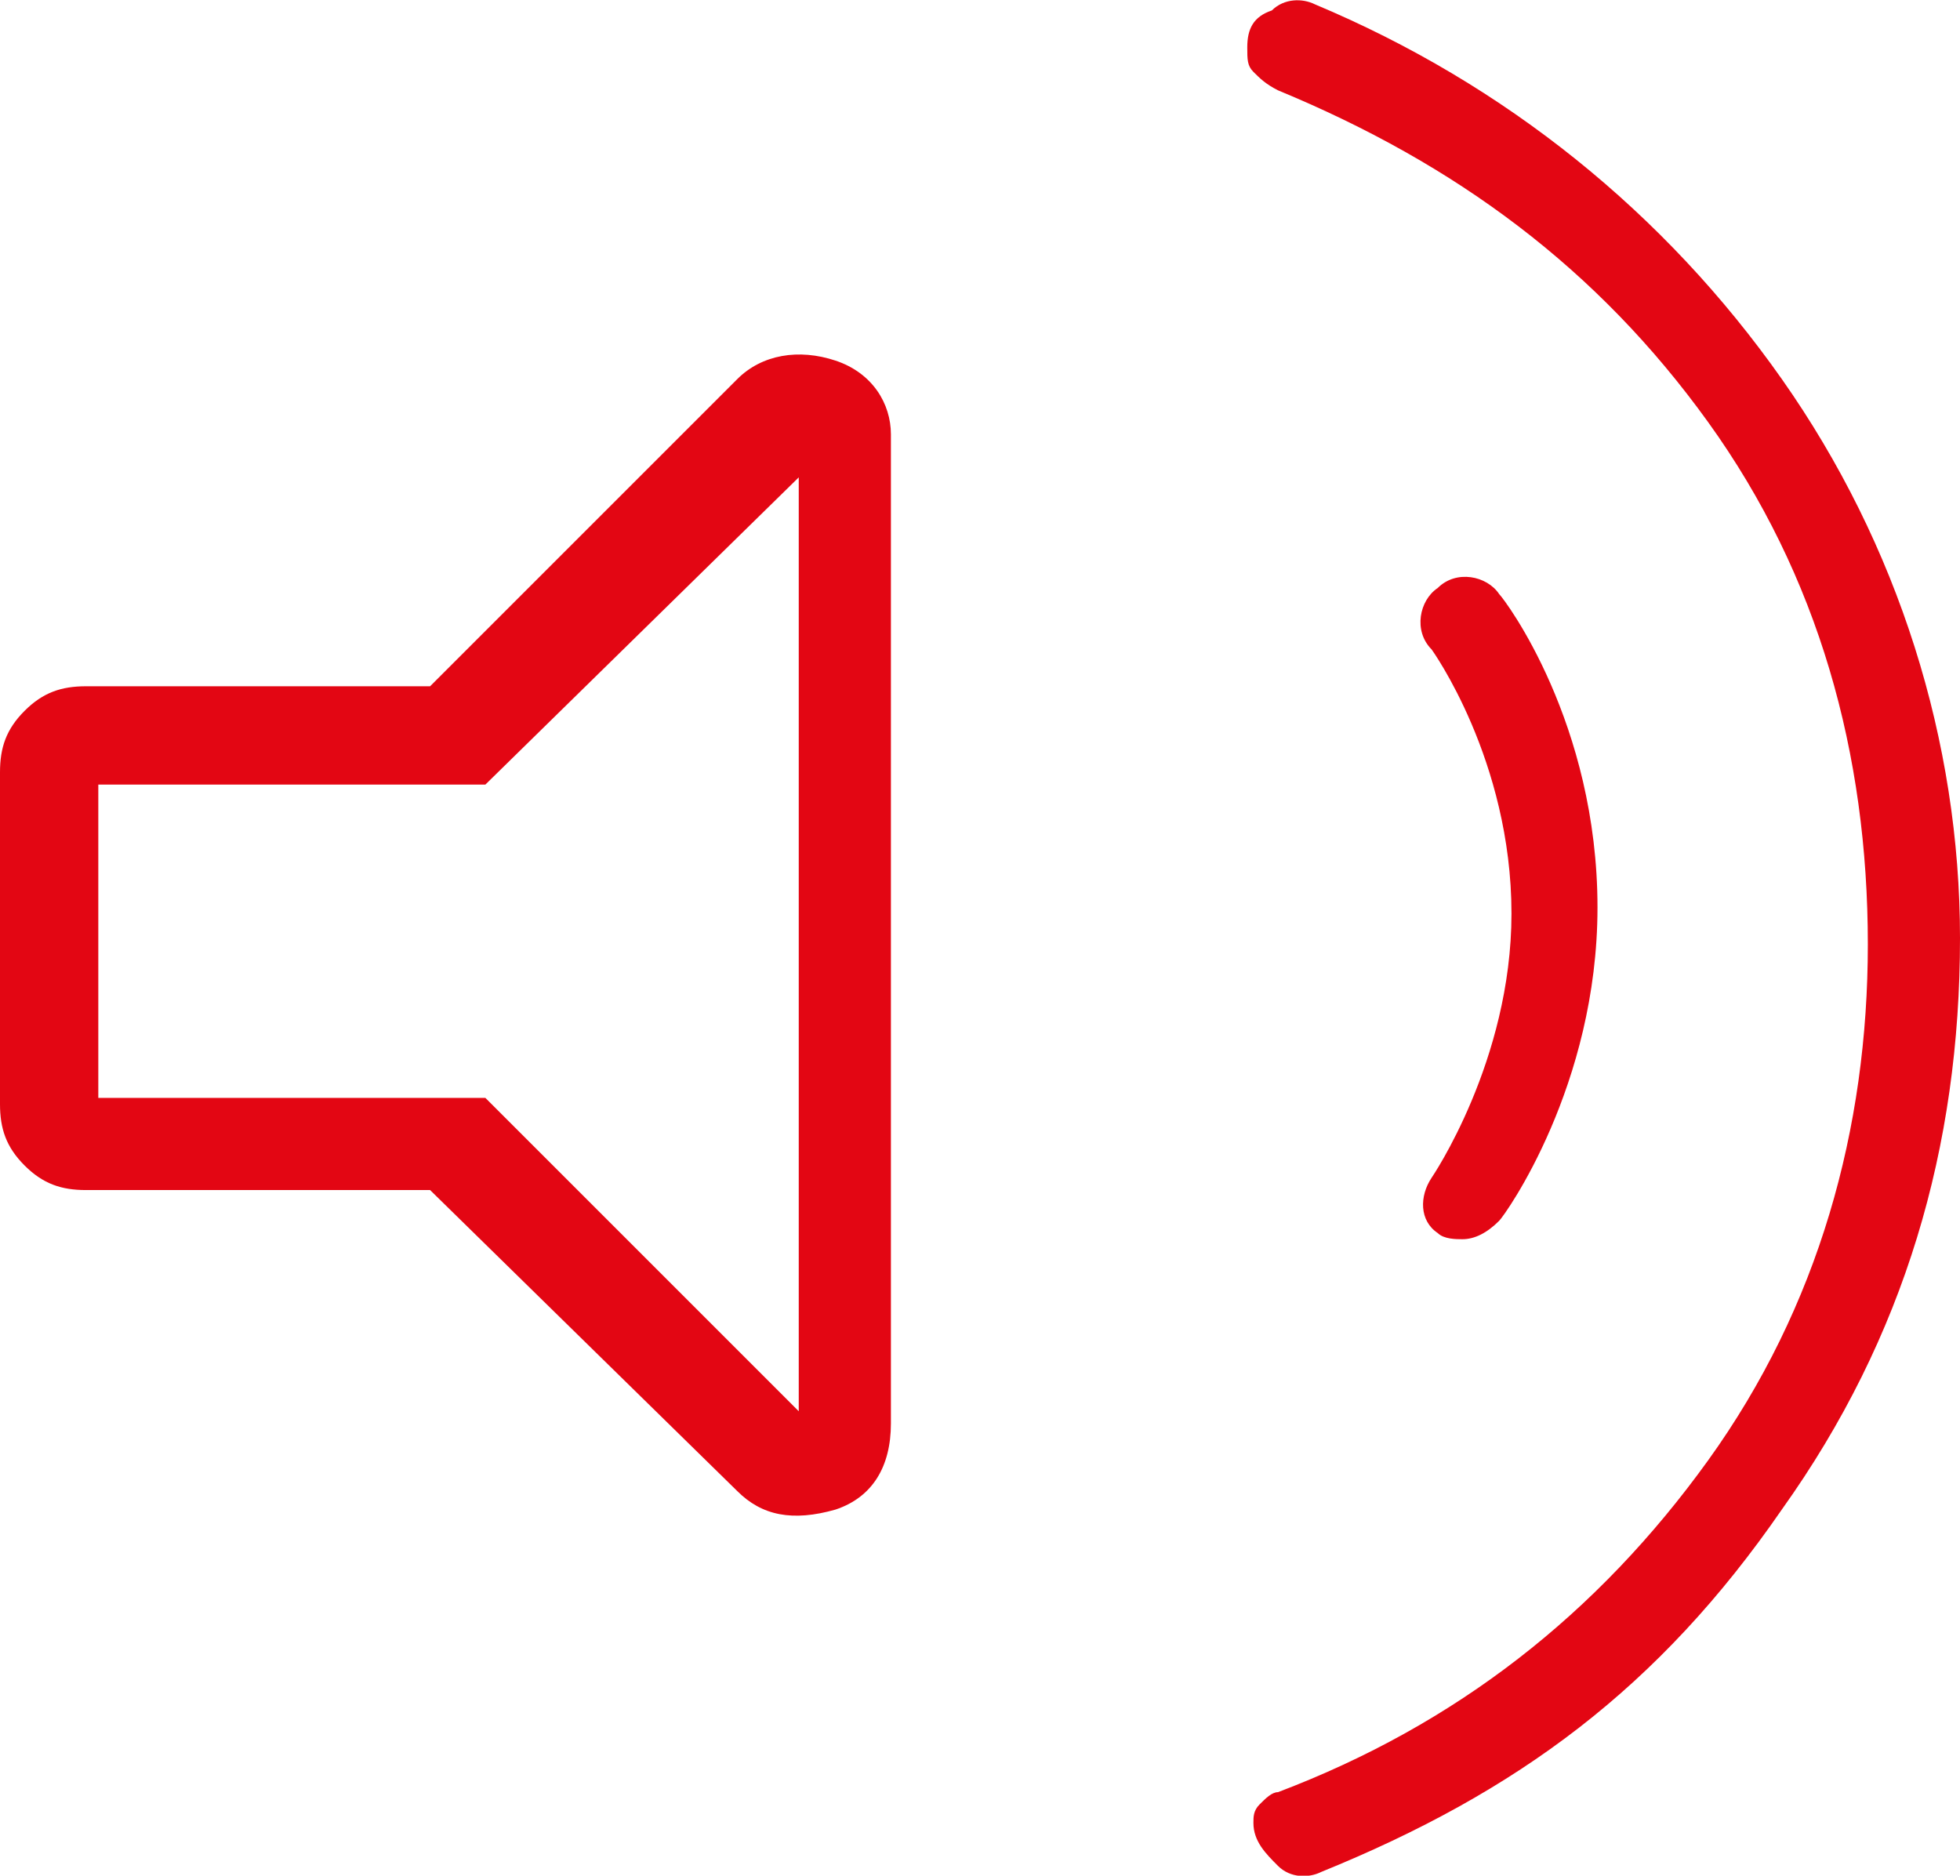 <?xml version="1.0" encoding="UTF-8"?>
<svg xmlns="http://www.w3.org/2000/svg" xmlns:xlink="http://www.w3.org/1999/xlink" version="1.1" id="Layer_1" x="0px" y="0px" style="enable-background:new 0 0 48 48;" xml:space="preserve" viewBox="8.1 8.63 31.9 30.53">
<style type="text/css">
	.st0{fill:#E30613;}
</style>
<g>
	<path class="st0" d="M37.1,14.8c-1.9-2.7-4.5-4.8-7.6-6.1c-0.2-0.1-0.5-0.1-0.7,0.1c-0.3,0.1-0.4,0.3-0.4,0.6c0,0.2,0,0.3,0.1,0.4   c0.1,0.1,0.2,0.2,0.4,0.3c2.9,1.2,5.2,2.9,7,5.4c1.8,2.5,2.6,5.4,2.6,8.5c0,3-0.8,5.9-2.6,8.4c-1.8,2.5-4.1,4.3-7,5.4   c-0.1,0-0.2,0.1-0.3,0.2c-0.1,0.1-0.1,0.2-0.1,0.3c0,0.3,0.2,0.5,0.4,0.7c0.2,0.2,0.5,0.2,0.7,0.1c3.2-1.3,5.5-3,7.5-5.9   c2-2.8,2.9-5.9,2.9-9.3C40,20.7,39,17.5,37.1,14.8z"></path>
	<path class="st0" d="M21.7,14.5c-0.6-0.2-1.2-0.1-1.6,0.3l-5,5H9.5c-0.4,0-0.7,0.1-1,0.4c-0.3,0.3-0.4,0.6-0.4,1v5.4   c0,0.4,0.1,0.7,0.4,1c0.3,0.3,0.6,0.4,1,0.4h5.6l5,4.9c0.4,0.4,0.9,0.5,1.6,0.3c0.6-0.2,0.9-0.7,0.9-1.4V15.7   C22.6,15.2,22.3,14.7,21.7,14.5z M21.1,31.6l-5.1-5.1H9.7v-5.1h6.3l5.1-5V31.6z"></path>
	<path class="st0" d="M31.5,28.7c0.1,0.1,0.3,0.1,0.4,0.1c0.2,0,0.4-0.1,0.6-0.3c0.1-0.1,1.6-2.2,1.6-5.1c0-3-1.5-5-1.6-5.1   c-0.2-0.3-0.7-0.4-1-0.1c-0.3,0.2-0.4,0.7-0.1,1c0,0,1.3,1.8,1.3,4.3c0,2.4-1.3,4.3-1.3,4.3C31.2,28.1,31.2,28.5,31.5,28.7z"></path>
</g>
</svg>
